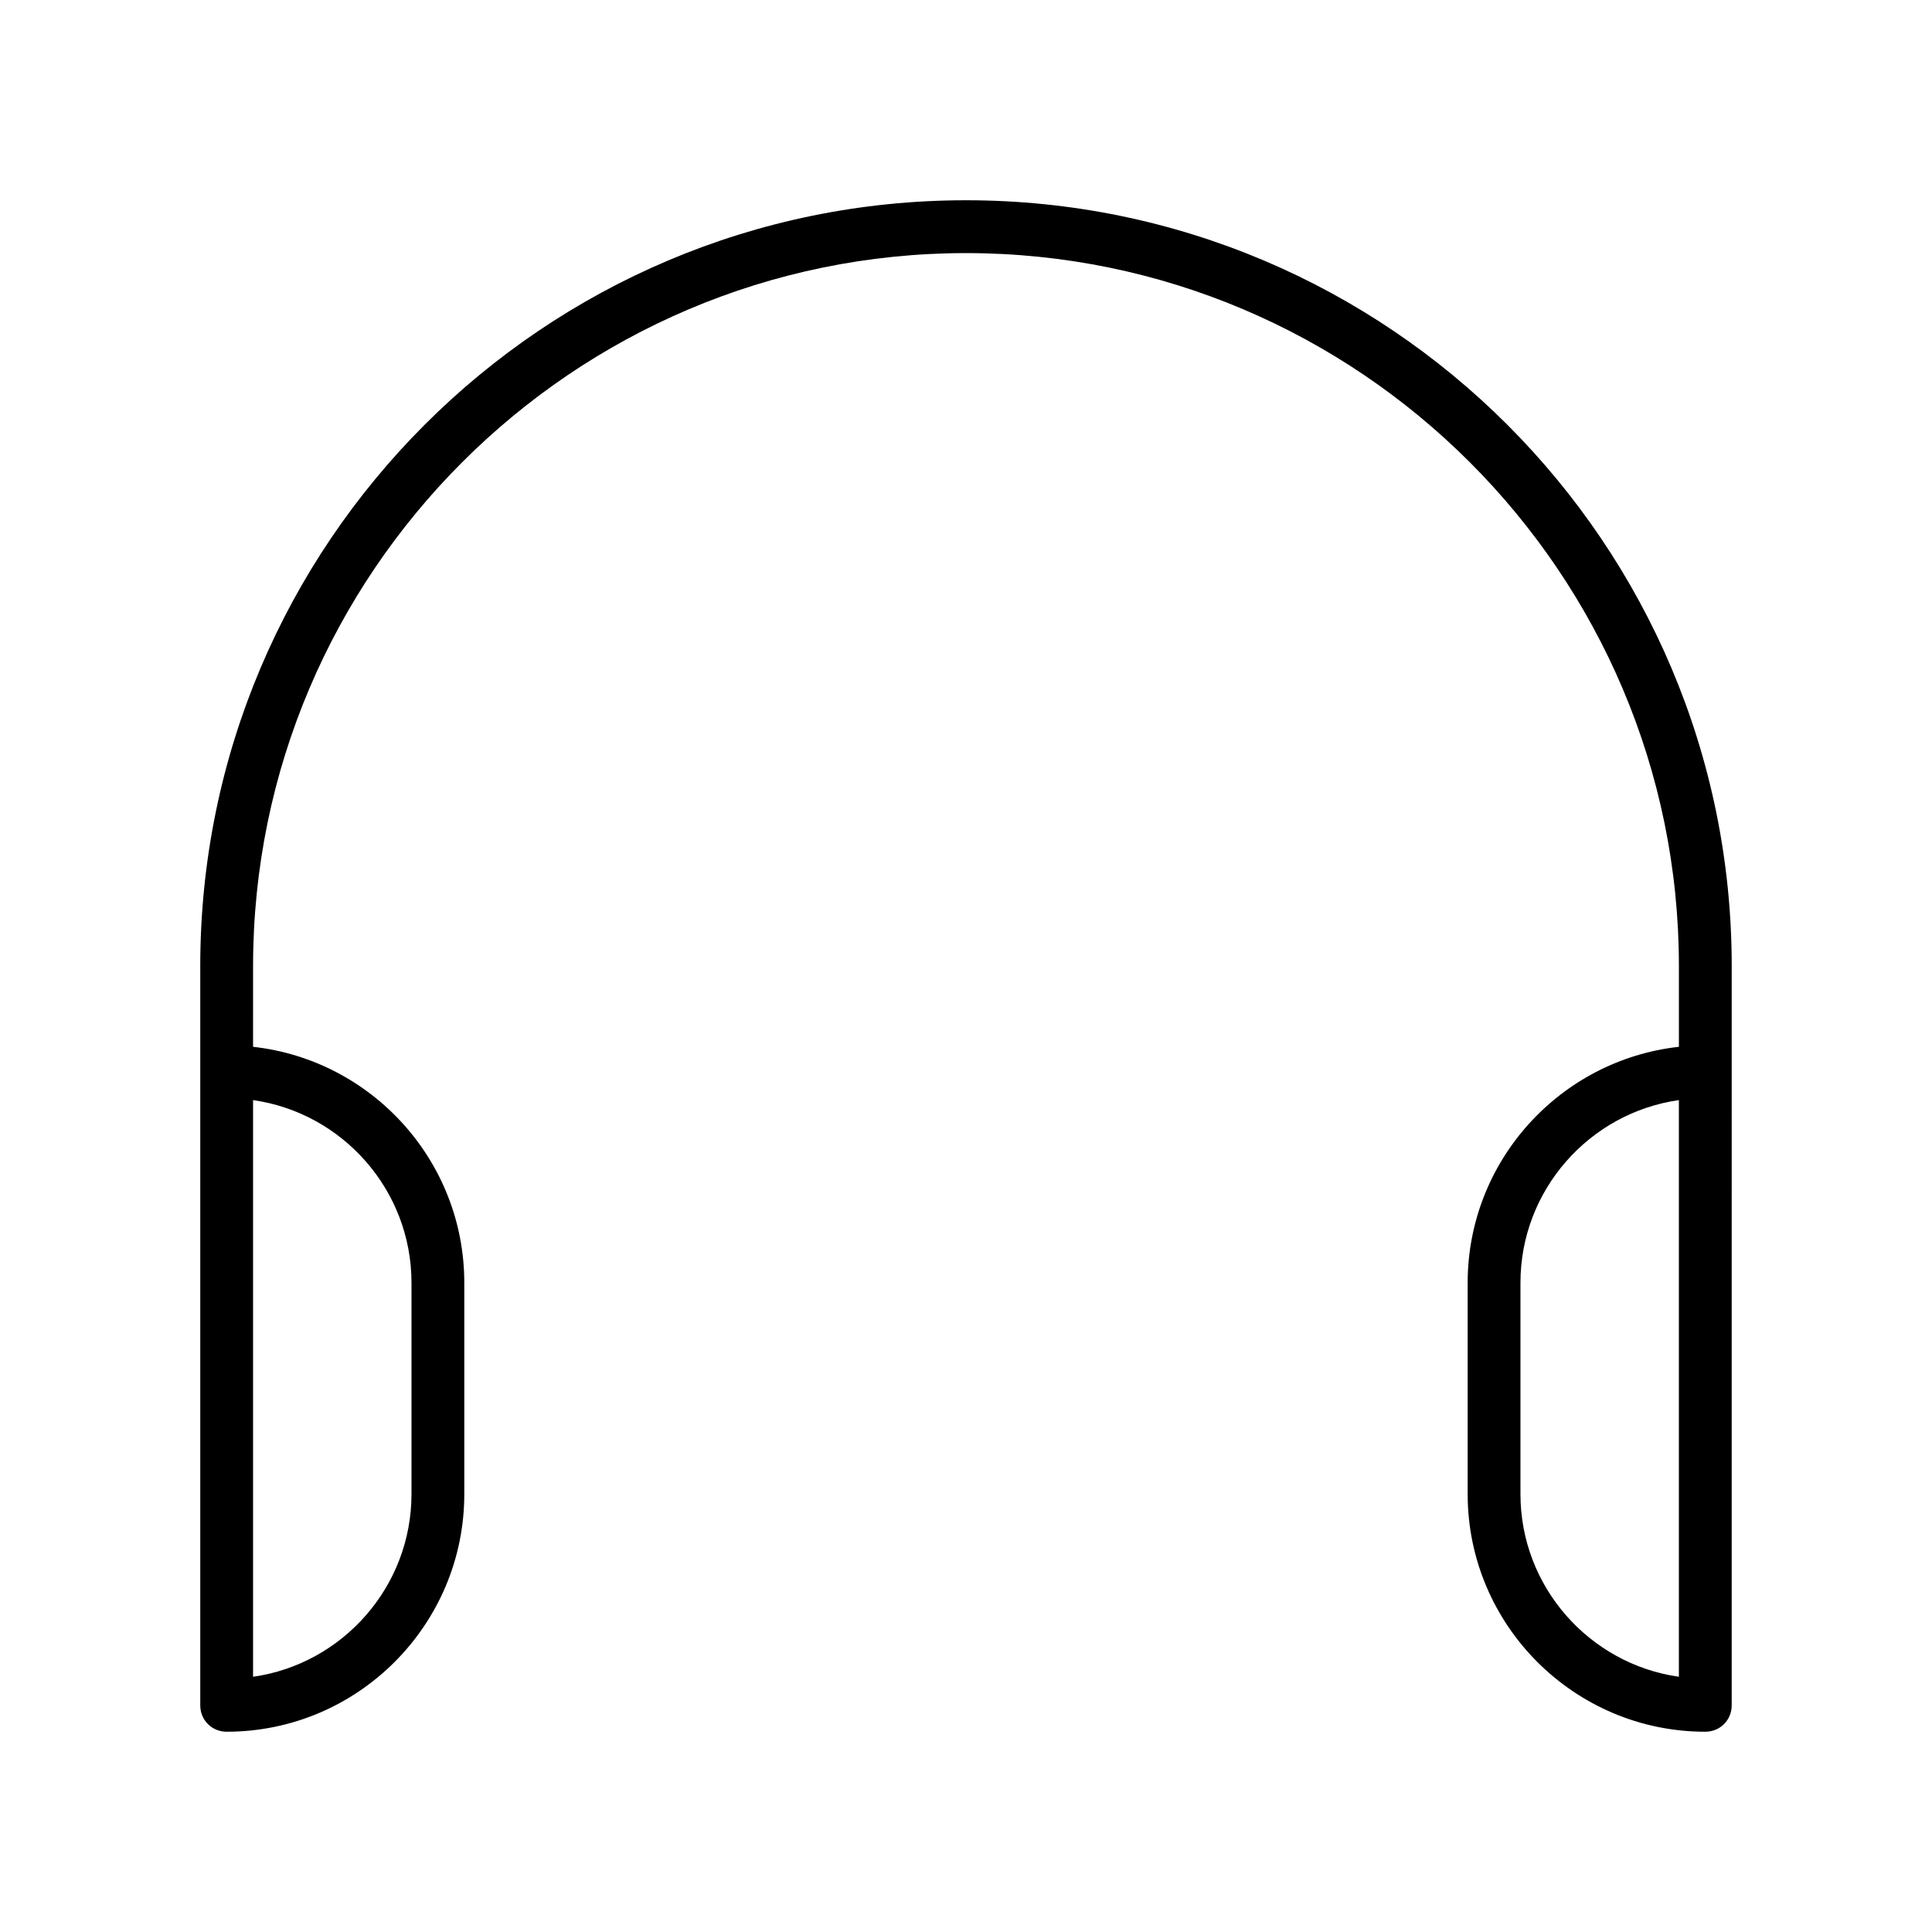<?xml version="1.0" encoding="UTF-8"?>
<!-- Uploaded to: ICON Repo, www.iconrepo.com, Generator: ICON Repo Mixer Tools -->
<svg fill="#000000" width="800px" height="800px" version="1.1" viewBox="144 144 512 512" xmlns="http://www.w3.org/2000/svg">
 <path d="m400 197.07c-111.96 0-202.93 90.965-202.93 202.93v195.93c0 3.918 3.078 6.996 6.996 6.996 34.707 0 62.977-28.27 62.977-62.977v-55.98c0-32.328-24.492-59.059-55.98-62.555l0.004-21.41c0-104.12 84.809-188.93 188.93-188.93s188.93 84.809 188.93 188.93v21.41c-31.488 3.5-55.98 30.23-55.98 62.555v55.98c0 34.707 28.27 62.977 62.977 62.977 3.918 0 6.996-3.078 6.996-6.996l0.004-195.93c0-111.96-90.965-202.93-202.92-202.93zm-146.95 286.89v55.98c0 24.629-18.332 45.062-41.984 48.422v-152.82c23.652 3.356 41.984 23.789 41.984 48.418zm335.87 104.4c-23.652-3.359-41.984-23.789-41.984-48.422v-55.98c0-24.629 18.332-45.062 41.984-48.422z"/>
</svg>